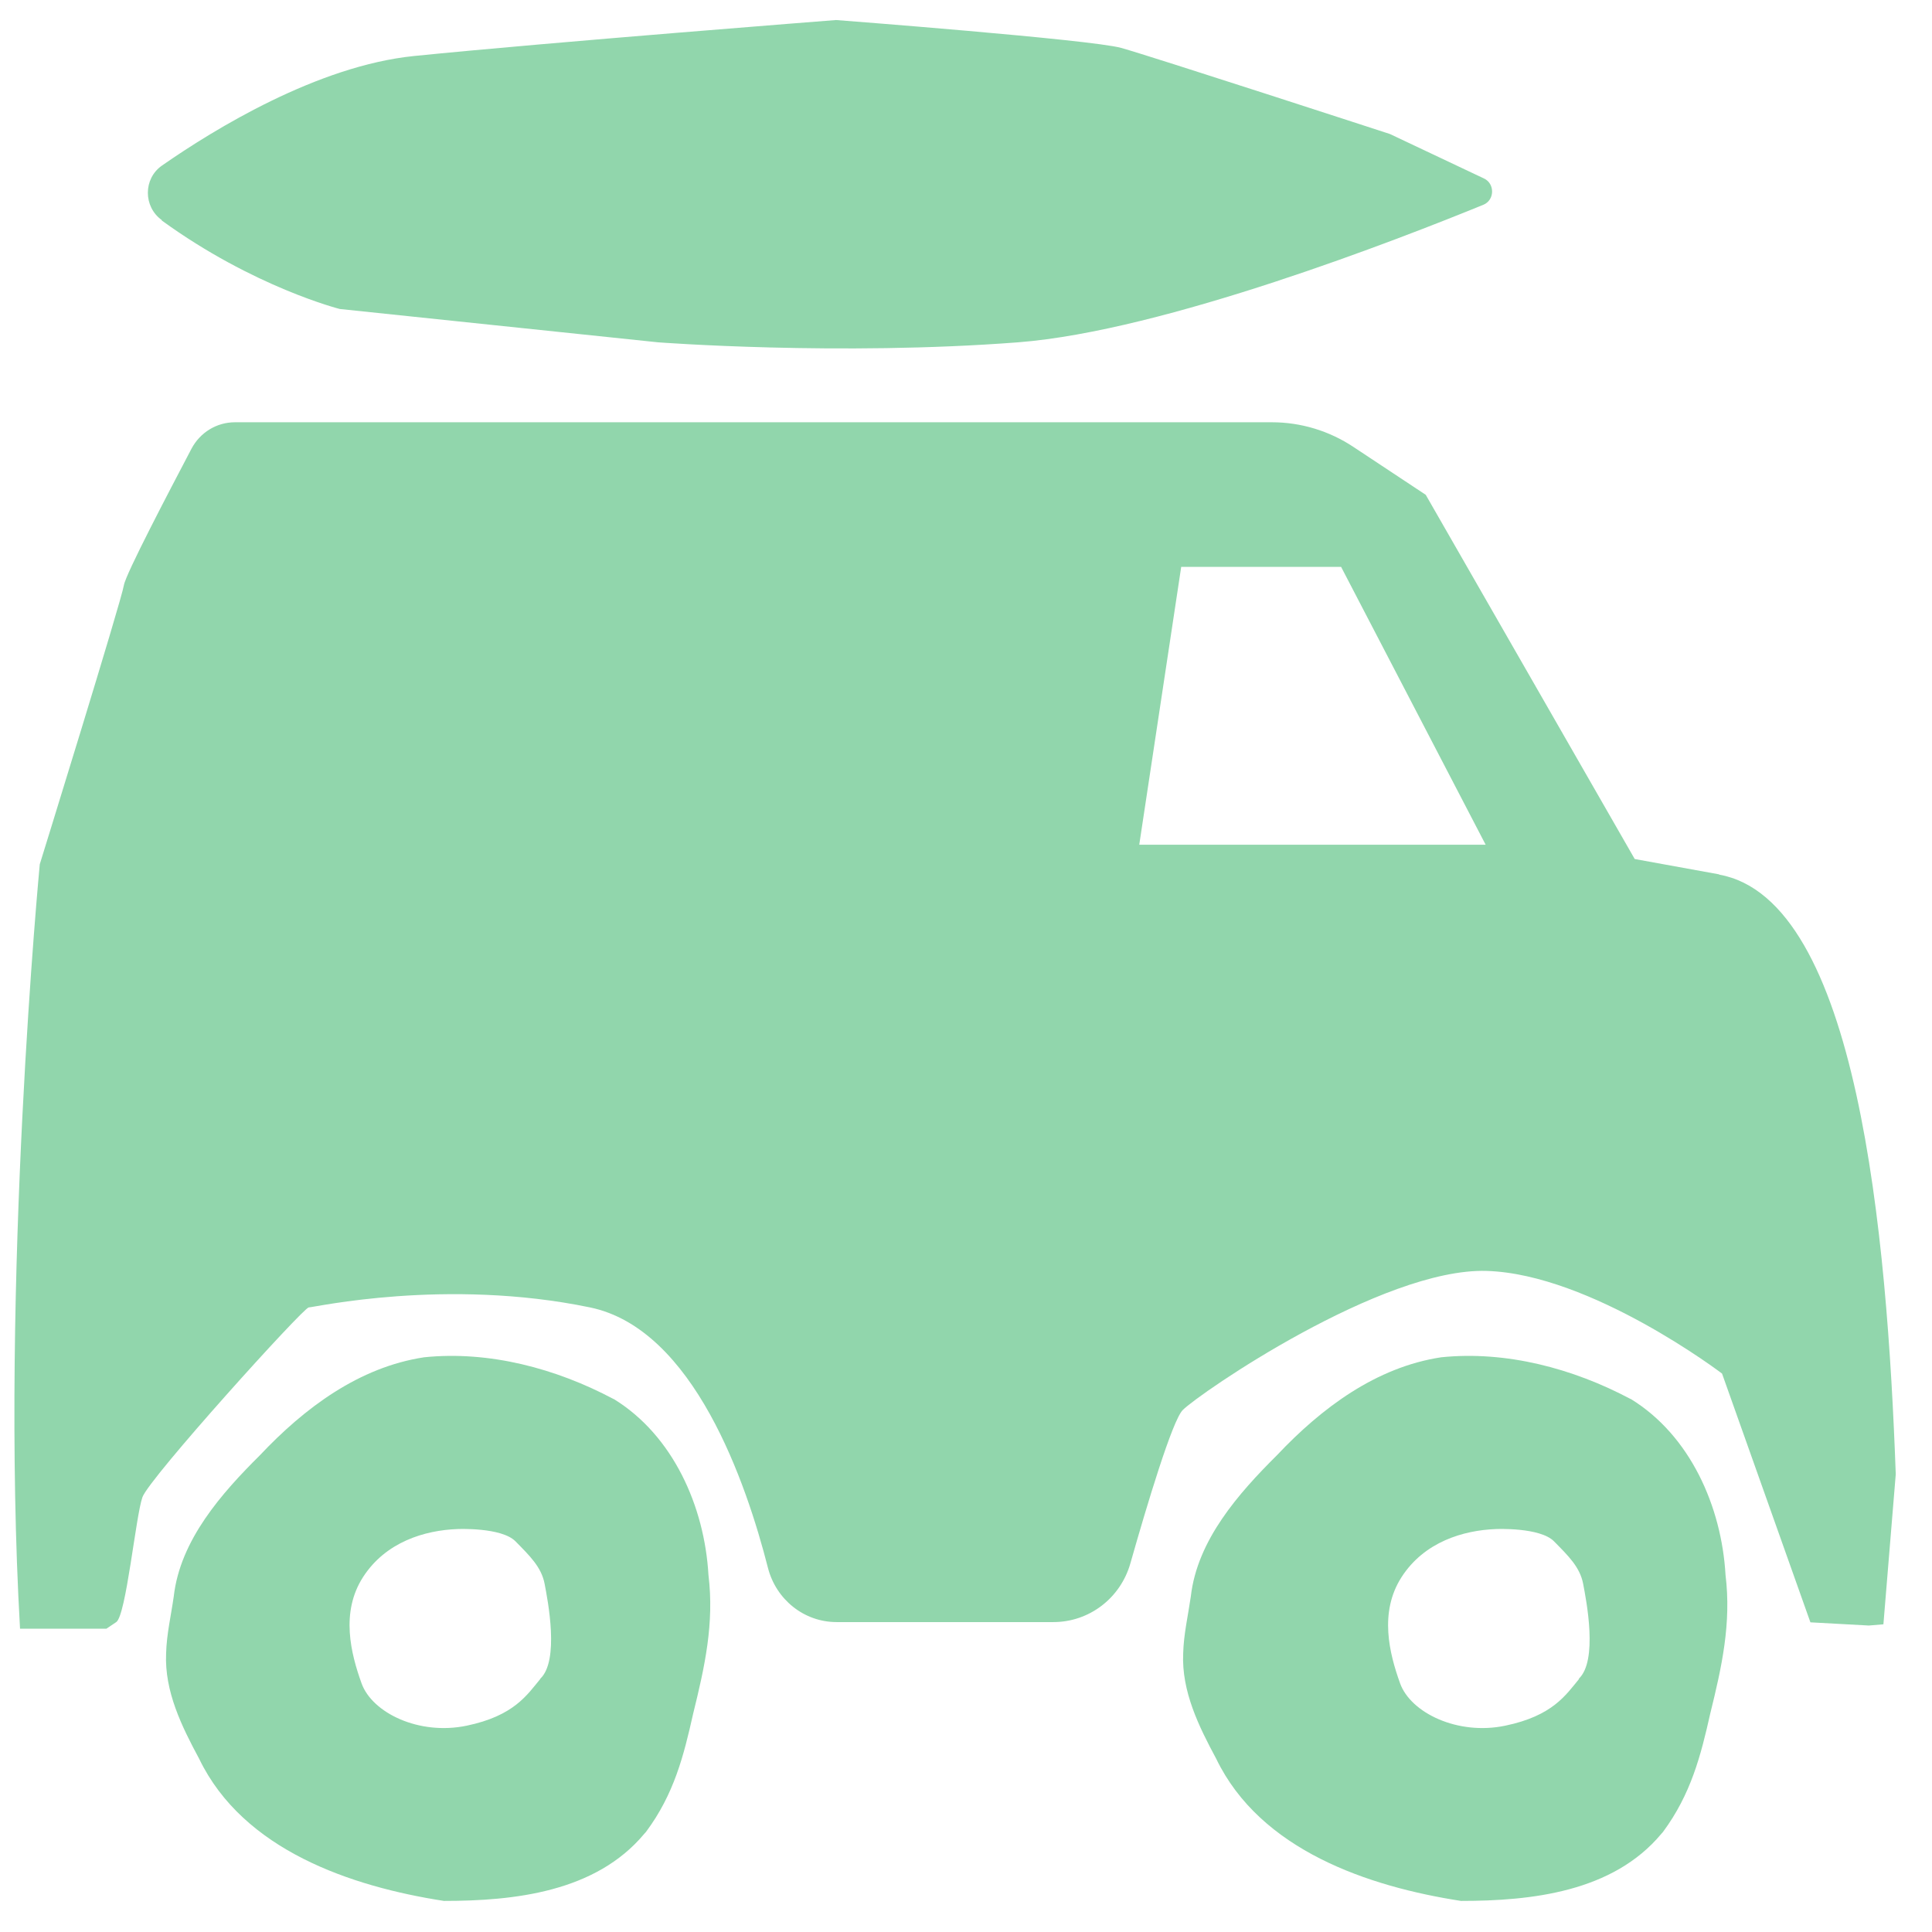 <svg width="46" height="46" viewBox="0 0 46 46" fill="none" xmlns="http://www.w3.org/2000/svg">
<g clip-path="url(#clip0_1111_148)">
<path d="M3.849 5.248C6.04 6.84 8.091 7.357 8.091 7.357L15.663 8.15C15.663 8.15 19.97 8.479 24.246 8.15C27.724 7.88 33.341 5.682 35.315 4.877C35.591 4.766 35.596 4.372 35.332 4.249L33.094 3.191C33.094 3.191 27.413 1.34 26.696 1.141C25.98 0.941 19.905 0.477 19.905 0.477C19.905 0.477 13.12 1.005 9.853 1.334C7.562 1.569 5.112 3.068 3.855 3.943C3.409 4.255 3.409 4.924 3.855 5.242" fill="#91D6AC"/>
<path d="M38.822 33.309C37.453 32.581 35.861 32.158 34.316 32.316C32.765 32.551 31.467 33.521 30.403 34.649C29.499 35.548 28.506 36.664 28.353 38.01C28.288 38.462 28.183 38.909 28.171 39.367C28.13 40.272 28.547 41.112 28.958 41.876C30.01 44.056 32.583 44.919 34.786 45.26C36.46 45.26 38.399 45.049 39.556 43.662L39.597 43.615C40.261 42.716 40.496 41.799 40.72 40.8C40.996 39.684 41.225 38.65 41.084 37.498C40.99 35.871 40.244 34.179 38.828 33.309M37.6 39.972C37.283 40.354 36.971 40.853 35.838 41.088C34.71 41.324 33.588 40.783 33.335 40.078C33.082 39.373 32.83 38.392 33.37 37.551C33.911 36.711 34.839 36.435 35.62 36.406C35.62 36.406 36.666 36.359 37.001 36.699C37.336 37.04 37.618 37.31 37.694 37.71C37.77 38.109 38.052 39.543 37.588 39.972" fill="#91D6AC"/>
<path d="M14.606 33.309C13.237 32.581 11.645 32.158 10.1 32.316C8.549 32.551 7.251 33.521 6.188 34.649C5.283 35.548 4.29 36.664 4.137 38.01C4.073 38.462 3.967 38.909 3.955 39.367C3.914 40.272 4.331 41.112 4.742 41.876C5.794 44.056 8.367 44.919 10.57 45.26C12.244 45.26 14.183 45.049 15.34 43.662L15.382 43.615C16.051 42.716 16.28 41.799 16.504 40.8C16.78 39.684 17.009 38.65 16.868 37.498C16.774 35.871 16.028 34.179 14.612 33.309M12.867 39.972C12.55 40.354 12.239 40.853 11.111 41.088C9.977 41.324 8.861 40.783 8.608 40.078C8.355 39.373 8.103 38.392 8.643 37.551C9.184 36.711 10.112 36.435 10.893 36.406C10.893 36.406 11.939 36.359 12.274 36.699C12.609 37.04 12.891 37.31 12.967 37.71C13.043 38.109 13.325 39.543 12.861 39.972" fill="#91D6AC"/>
<path d="M40.931 20.818L38.922 20.453L33.946 11.781L32.224 10.641C31.649 10.259 30.973 10.054 30.286 10.054H5.594C5.159 10.054 4.766 10.295 4.56 10.682C4.02 11.711 2.997 13.661 2.95 13.932C2.892 14.302 0.947 20.577 0.947 20.577C0.947 20.577 0.001 30.483 0.477 38.779H2.533L2.768 38.621C3.003 38.462 3.232 36.094 3.391 35.648C3.55 35.195 7.227 31.129 7.351 31.129C7.474 31.129 10.623 30.419 14.048 31.129C16.521 31.641 17.773 35.325 18.284 37.328C18.477 38.086 19.147 38.621 19.917 38.621H25.081C25.933 38.621 26.679 38.051 26.914 37.222C27.313 35.818 27.912 33.826 28.159 33.574C28.547 33.18 32.906 30.183 35.397 30.26C37.888 30.336 41.001 32.704 41.001 32.704L43.105 38.627L44.497 38.703L44.843 38.674L45.137 35.101C44.932 29.402 44.233 21.417 40.931 20.824M27.125 20.113L28.124 13.497H31.931L35.373 20.113H27.125Z" fill="#91D6AC"/>
</g>
<defs>
<clipPath id="clip0_1111_148">
<rect width="44.789" height="44.789" fill="white" transform="translate(0.348 0.477)"/>
</clipPath>
</defs>
</svg>
